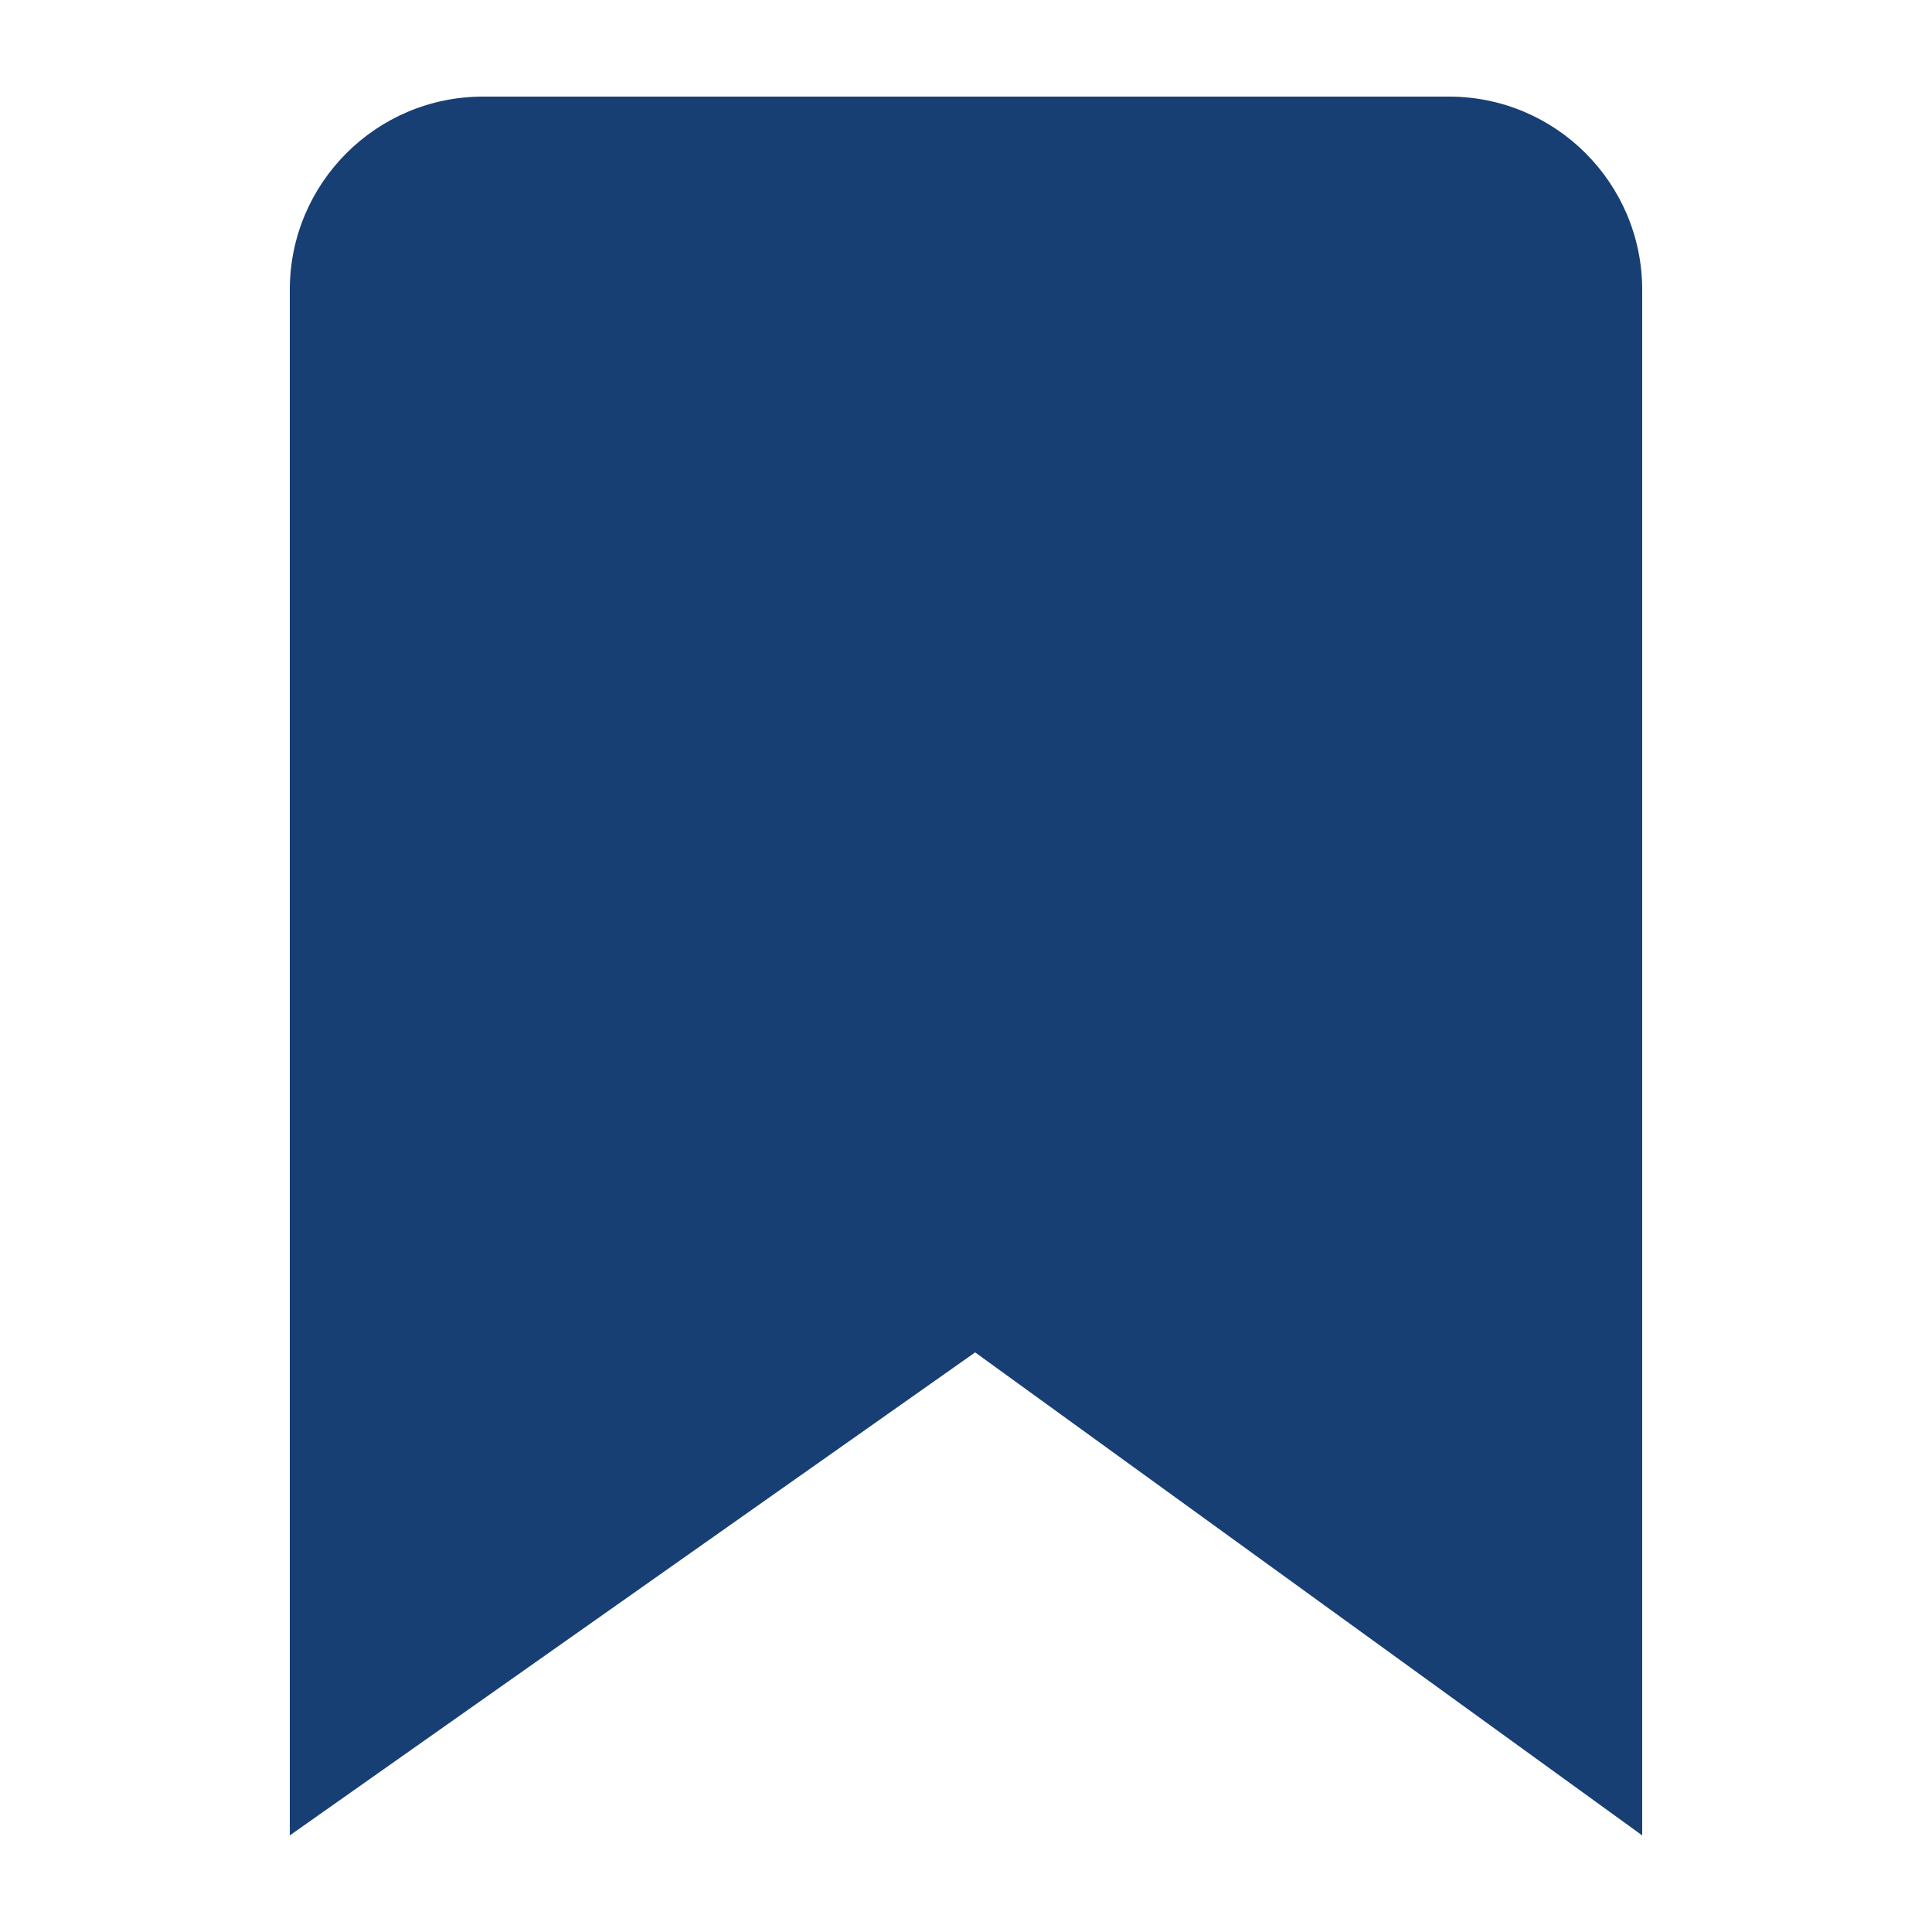 <svg width="15" height="15" viewBox="0 0 15 15" fill="none" xmlns="http://www.w3.org/2000/svg">
<path fill-rule="evenodd" clip-rule="evenodd" d="M3.75 0.75H11.25C12.078 0.75 12.75 1.422 12.75 2.25V14.25L7.571 10.5L2.25 14.25V2.25C2.25 1.422 2.922 0.75 3.75 0.75Z" fill="#183F74"/>
</svg>
